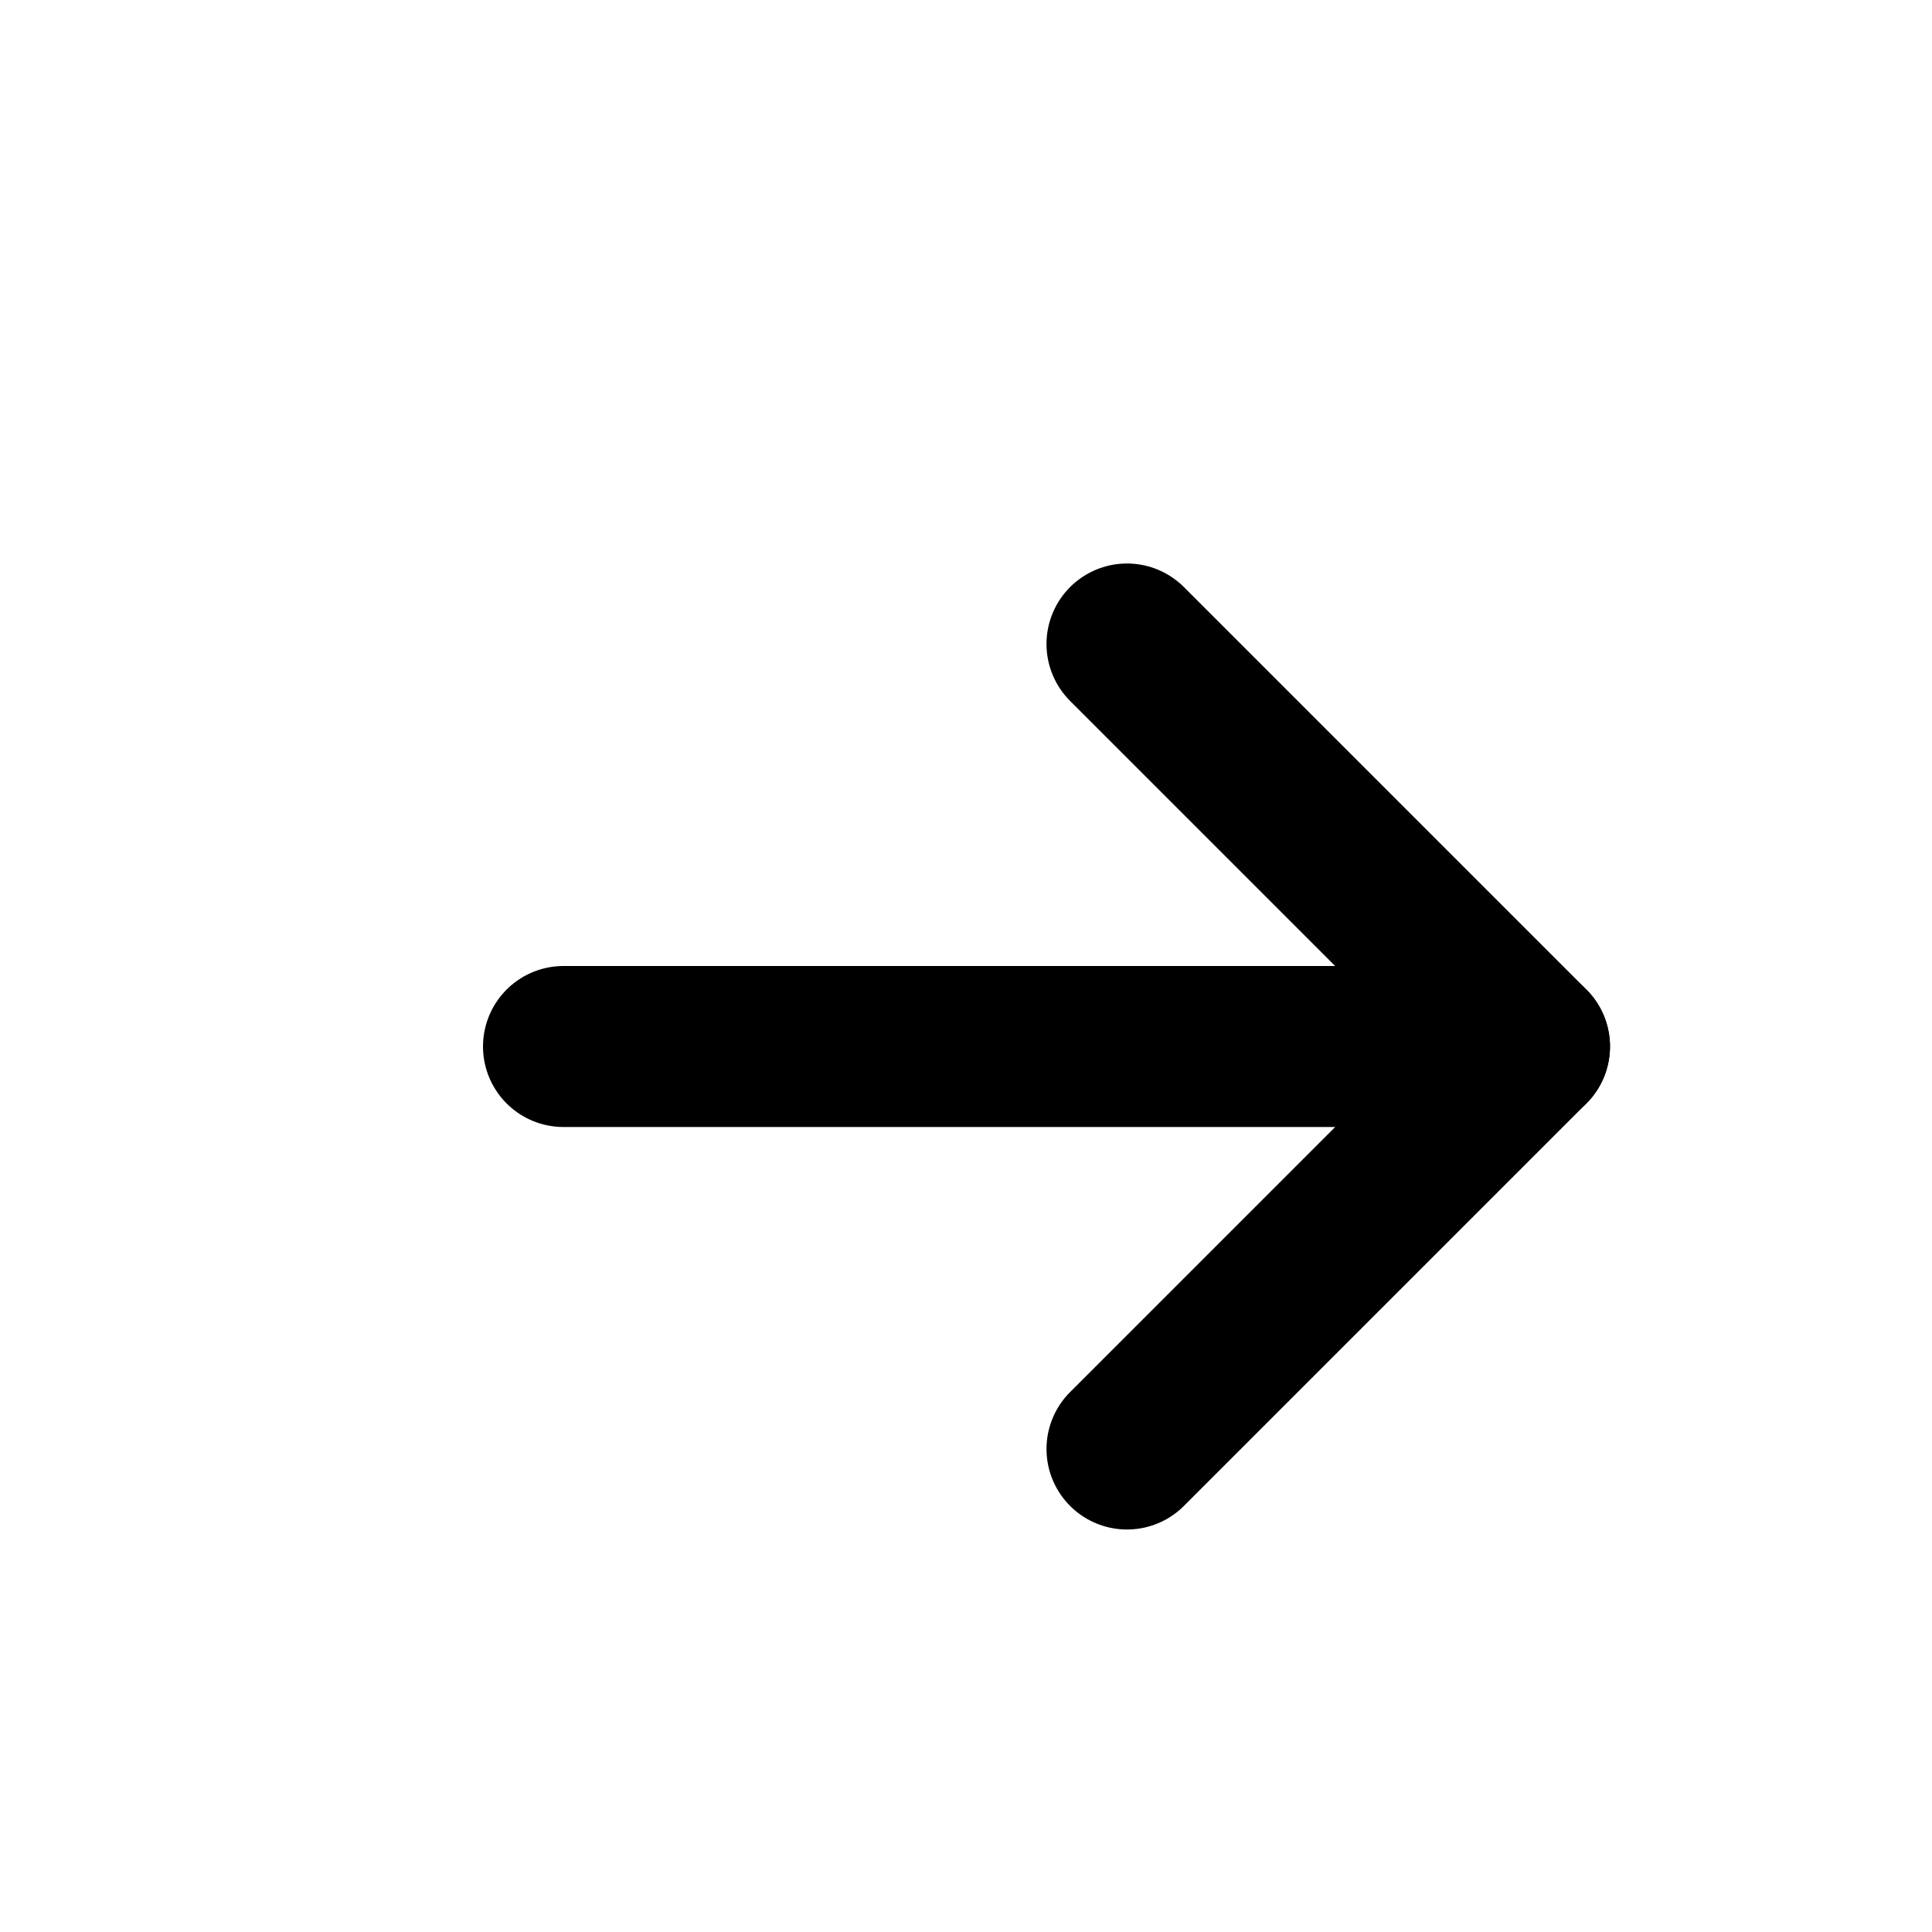 <svg width="24" height="24" viewBox="0 0 24 24" fill="none" xmlns="http://www.w3.org/2000/svg">
<path d="M19 13H7" stroke="currentColor" stroke-width="2" stroke-linecap="round" stroke-linejoin="round"/>
<path d="M14 8L19 13L14 18" stroke="currentColor" stroke-width="2" stroke-linecap="round" stroke-linejoin="round" fill="transparent" />
</svg>
